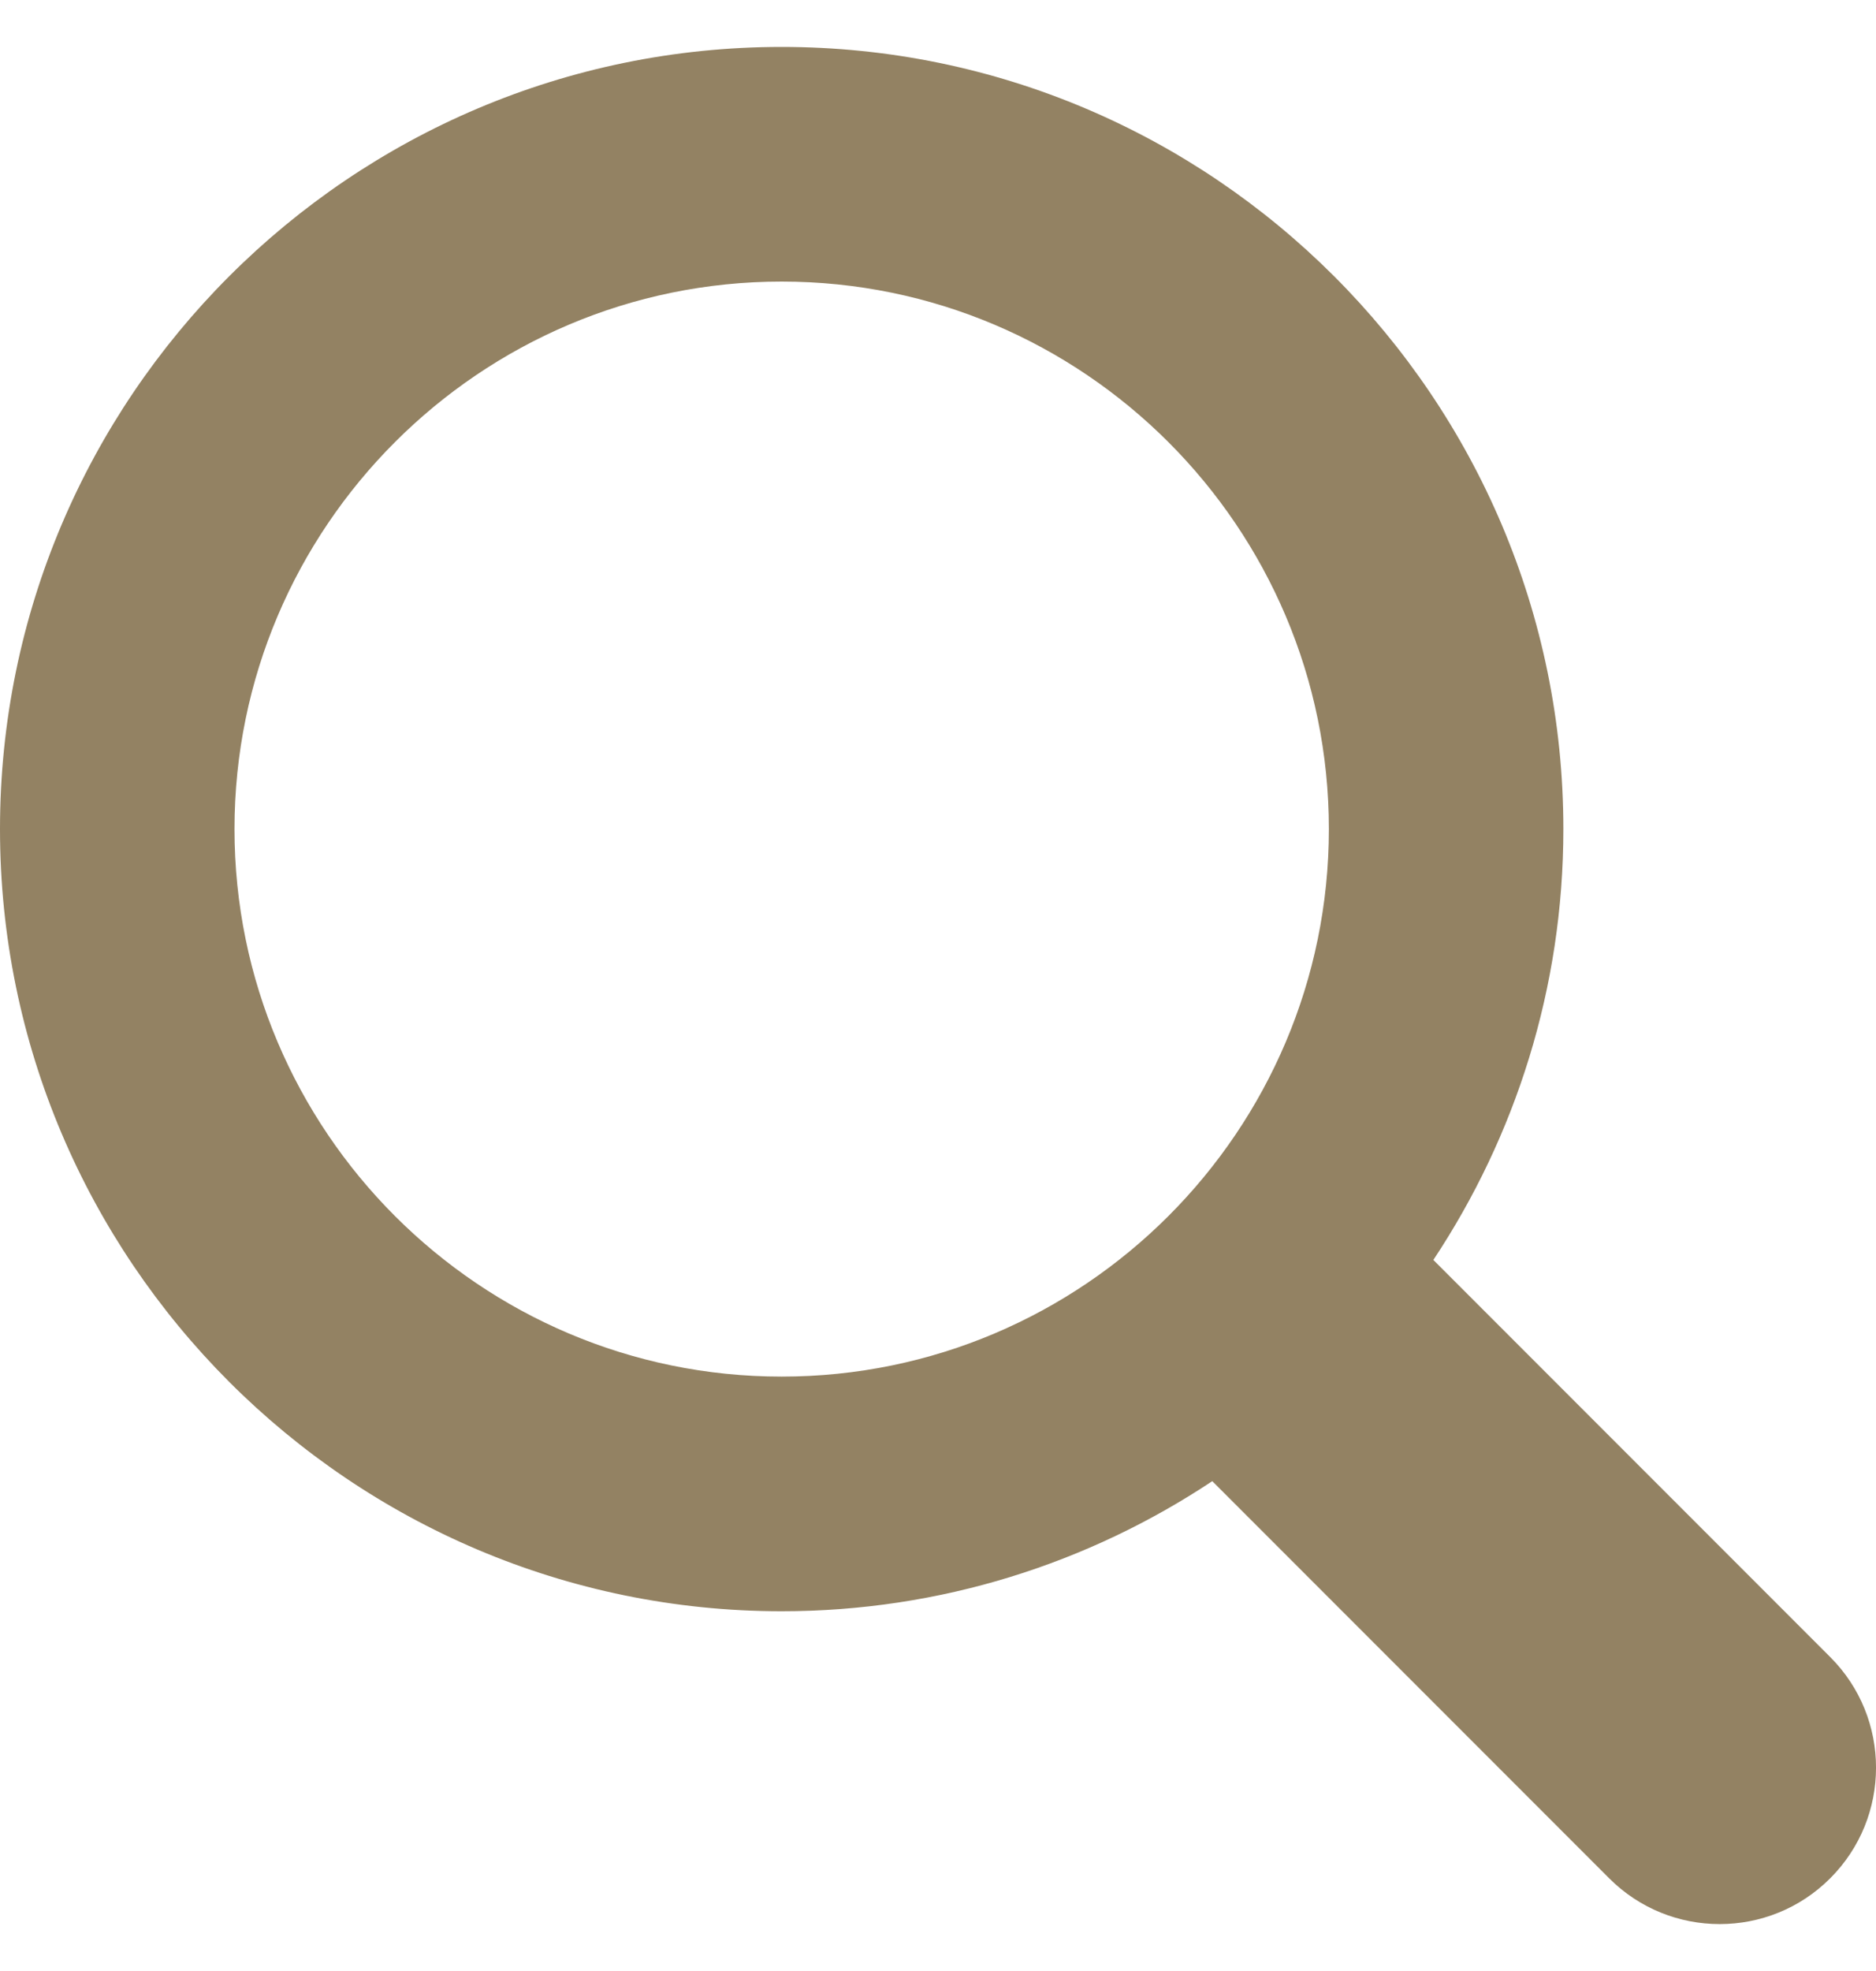 <svg width="20" height="21" viewBox="0 0 20 21" fill="none" xmlns="http://www.w3.org/2000/svg">
<path d="M19.512 17.655L15.281 13.424C16.155 12.107 16.667 10.529 16.667 8.833C16.667 4.238 12.928 0.5 8.333 0.5C3.738 0.5 0 4.238 0 8.833C0 13.428 3.738 17.167 8.333 17.167C10.029 17.167 11.607 16.655 12.924 15.781L17.155 20.012C17.805 20.663 18.862 20.663 19.512 20.012C20.163 19.361 20.163 18.306 19.512 17.655ZM2.5 8.833C2.5 5.617 5.117 3 8.333 3C11.55 3 14.167 5.617 14.167 8.833C14.167 12.05 11.55 14.667 8.333 14.667C5.117 14.667 2.5 12.05 2.5 8.833Z" fill="#938263"/>
</svg>
